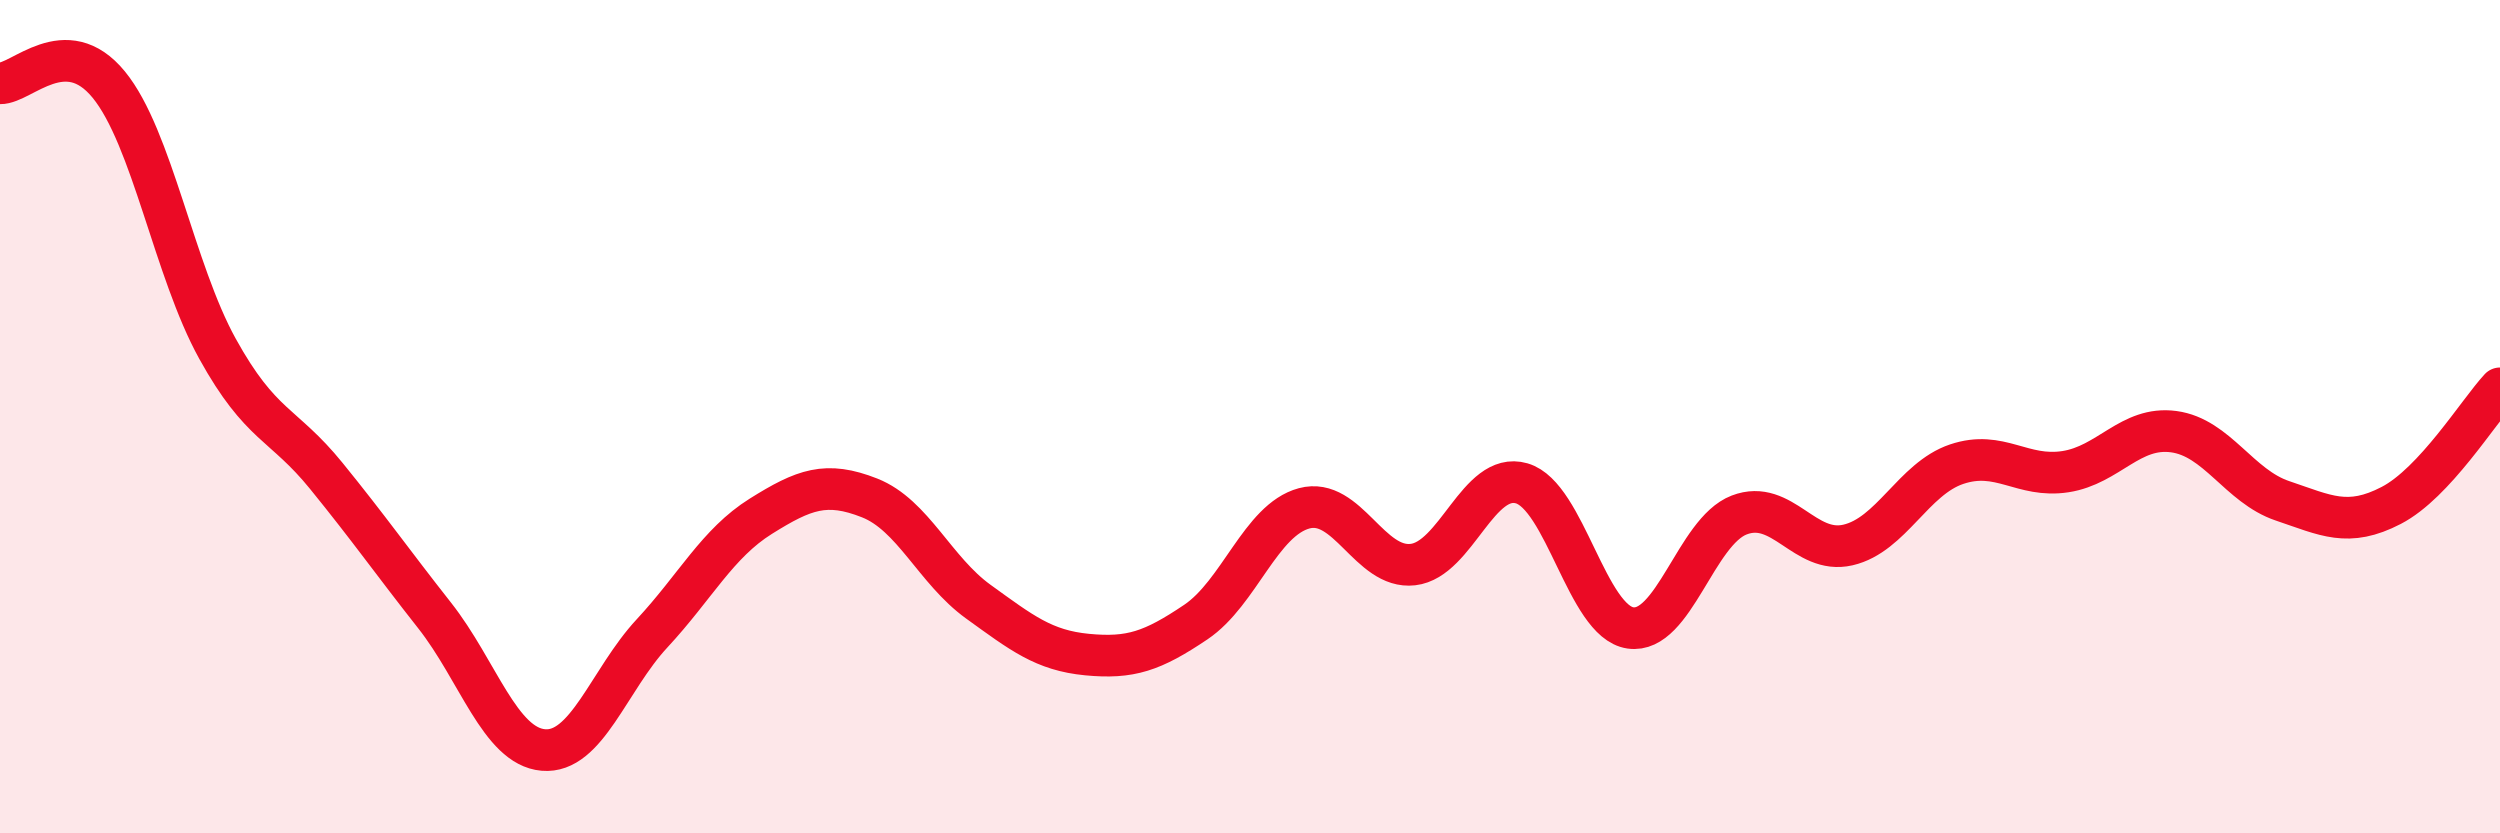 
    <svg width="60" height="20" viewBox="0 0 60 20" xmlns="http://www.w3.org/2000/svg">
      <path
        d="M 0,2 C 0.52,2.01 1.57,0.76 2.61,2.03 C 3.65,3.3 4.18,6.49 5.22,8.37 C 6.26,10.25 6.79,10.14 7.83,11.42 C 8.87,12.7 9.39,13.45 10.43,14.77 C 11.47,16.09 12,17.91 13.04,18 C 14.08,18.09 14.61,16.32 15.65,15.2 C 16.69,14.08 17.22,13.04 18.26,12.39 C 19.3,11.74 19.83,11.54 20.87,11.95 C 21.91,12.36 22.44,13.69 23.48,14.44 C 24.52,15.19 25.05,15.61 26.09,15.71 C 27.13,15.81 27.66,15.63 28.7,14.93 C 29.74,14.23 30.26,12.48 31.3,12.2 C 32.34,11.92 32.87,13.67 33.91,13.55 C 34.95,13.43 35.48,11.3 36.52,11.6 C 37.56,11.9 38.09,14.92 39.13,15.07 C 40.17,15.22 40.7,12.76 41.74,12.36 C 42.78,11.96 43.31,13.32 44.35,13.08 C 45.39,12.84 45.92,11.49 46.96,11.14 C 48,10.79 48.53,11.48 49.57,11.32 C 50.61,11.16 51.13,10.22 52.17,10.36 C 53.21,10.5 53.74,11.67 54.78,12.02 C 55.82,12.37 56.35,12.67 57.39,12.13 C 58.43,11.59 59.48,9.88 60,9.32L60 20L0 20Z"
        fill="#EB0A25"
        opacity="0.1"
        stroke-linecap="round"
        stroke-linejoin="round"
      />
      <path
        d="M 0,2 C 0.52,2.01 1.57,0.76 2.61,2.03 C 3.65,3.3 4.18,6.49 5.22,8.37 C 6.26,10.25 6.79,10.14 7.83,11.42 C 8.87,12.7 9.39,13.45 10.43,14.77 C 11.47,16.09 12,17.91 13.04,18 C 14.08,18.09 14.61,16.32 15.65,15.2 C 16.69,14.08 17.22,13.04 18.26,12.39 C 19.3,11.74 19.83,11.54 20.87,11.95 C 21.91,12.36 22.44,13.69 23.48,14.44 C 24.52,15.19 25.05,15.61 26.09,15.71 C 27.13,15.81 27.66,15.63 28.7,14.93 C 29.74,14.23 30.26,12.48 31.3,12.2 C 32.34,11.92 32.87,13.67 33.91,13.55 C 34.95,13.43 35.48,11.3 36.52,11.6 C 37.56,11.9 38.09,14.92 39.13,15.07 C 40.17,15.22 40.7,12.76 41.74,12.36 C 42.78,11.96 43.31,13.32 44.35,13.08 C 45.39,12.84 45.92,11.49 46.96,11.14 C 48,10.79 48.53,11.48 49.57,11.32 C 50.61,11.16 51.13,10.22 52.17,10.36 C 53.21,10.5 53.74,11.67 54.78,12.02 C 55.82,12.37 56.35,12.67 57.39,12.13 C 58.43,11.59 59.48,9.88 60,9.32"
        stroke="#EB0A25"
        stroke-width="1"
        fill="none"
        stroke-linecap="round"
        stroke-linejoin="round"
      />
    </svg>
  